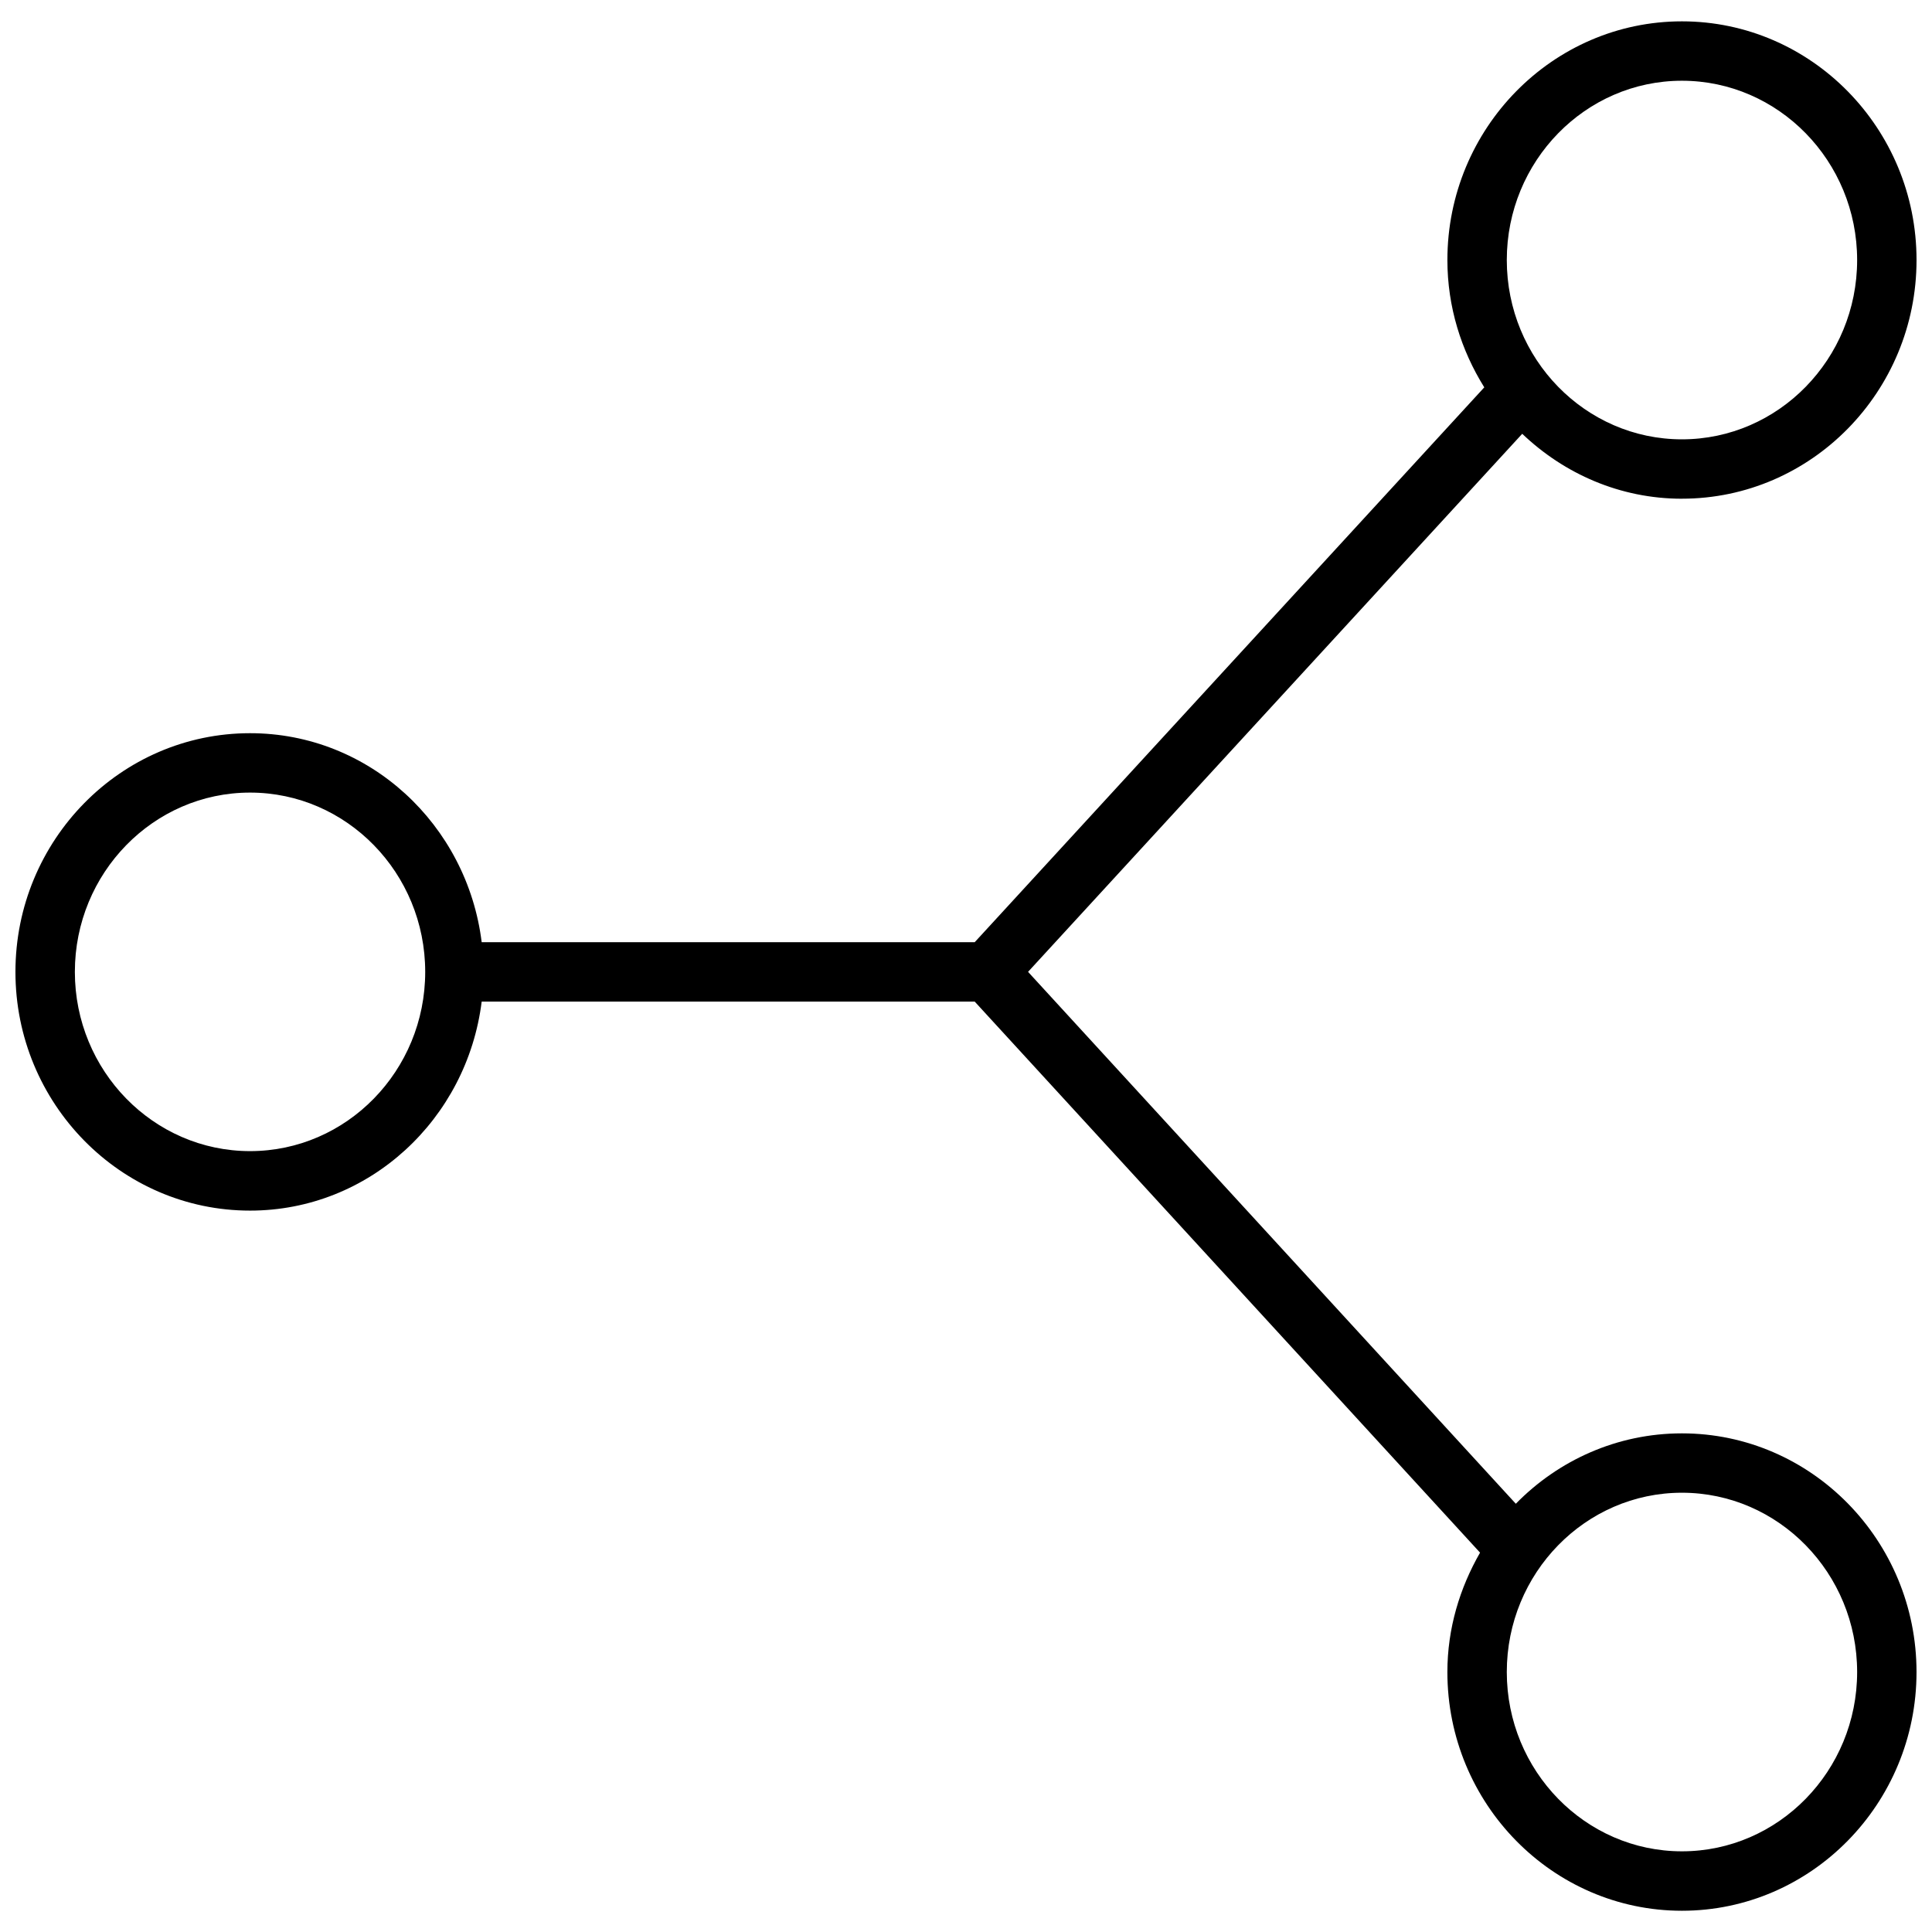 <?xml version="1.0" encoding="UTF-8"?>
<!-- Uploaded to: ICON Repo, www.iconrepo.com, Generator: ICON Repo Mixer Tools -->
<svg width="800px" height="800px" version="1.1" viewBox="144 144 512 512" xmlns="http://www.w3.org/2000/svg">
 <defs>
  <clipPath id="a">
   <path d="m148.09 149h503.81v502h-503.81z"/>
  </clipPath>
 </defs>
 <g clip-path="url(#a)">
  <path d="m589.73 276.16c34.289 0 62.172-28.371 62.172-63.246s-27.883-63.258-62.172-63.258c-34.273 0-62.156 28.387-62.156 63.258 0 12.422 3.668 23.945 9.777 33.738l-135.04 147.04h-130.66c-3.856-31.141-29.758-55.387-61.387-55.387-34.289 0-62.172 28.371-62.172 63.262 0 34.875 27.883 63.258 62.172 63.258 31.613 0 57.512-24.246 61.387-55.387h130.66l133.92 146.03c-5.367 9.352-8.66 20.074-8.66 31.645 0 34.875 27.883 63.258 62.156 63.258 34.289 0 62.172-28.387 62.172-63.258 0-34.875-27.883-63.258-62.172-63.258-17.191 0-32.762 7.148-44.02 18.656l-129.26-140.96 130.96-142.59c11.113 10.594 25.93 17.207 42.32 17.207zm-379.46 172.9c-25.598 0-46.43-21.305-46.43-47.5 0-26.199 20.828-47.516 46.43-47.516s46.414 21.316 46.414 47.516c0 26.195-20.812 47.5-46.414 47.5zm379.46 90.527c25.602 0 46.43 21.316 46.43 47.516 0 26.199-20.828 47.516-46.43 47.516-25.602 0-46.414-21.316-46.414-47.516 0-26.199 20.812-47.516 46.414-47.516zm0-374.19c25.598 0 46.43 21.32 46.43 47.516 0 26.199-20.828 47.516-46.43 47.516-25.602 0-46.414-21.316-46.414-47.516 0-26.195 20.812-47.516 46.414-47.516z"/>
 </g>
</svg>